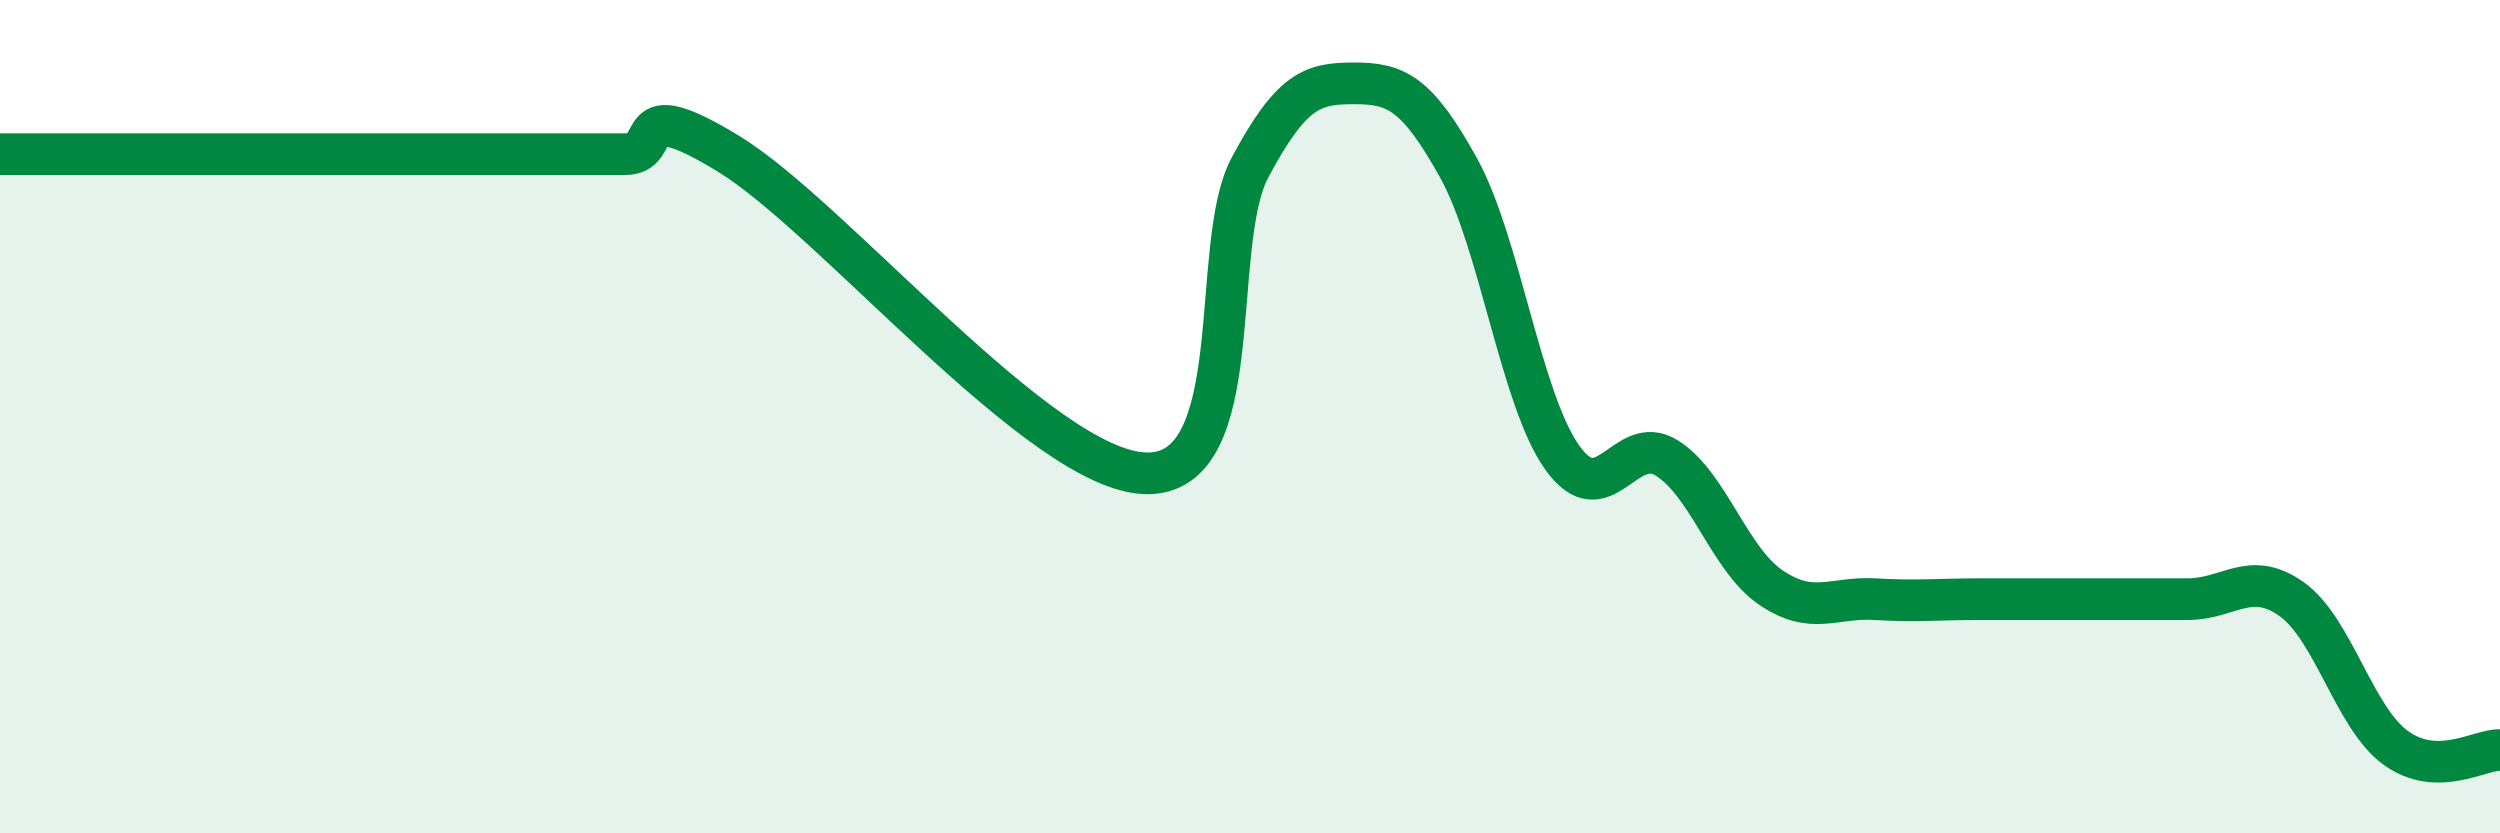 
    <svg width="60" height="20" viewBox="0 0 60 20" xmlns="http://www.w3.org/2000/svg">
      <path
        d="M 0,3.7 C 0.5,3.7 1.5,3.7 2.5,3.7 C 3.5,3.7 4,3.7 5,3.7 C 6,3.7 6.5,3.7 7.5,3.7 C 8.5,3.7 9,3.7 10,3.7 C 11,3.7 11.5,3.7 12.5,3.7 C 13.5,3.7 14,3.7 15,3.7 C 16,3.7 15,2.17 17.5,3.7 C 20,5.23 25,11.3 27.5,11.36 C 30,11.42 29,5.89 30,4.02 C 31,2.15 31.5,2 32.5,2 C 33.5,2 34,2.22 35,4.02 C 36,5.82 36.5,9.6 37.5,10.99 C 38.5,12.38 39,10.37 40,10.99 C 41,11.61 41.5,13.42 42.5,14.1 C 43.5,14.78 44,14.32 45,14.38 C 46,14.44 46.5,14.38 47.5,14.38 C 48.5,14.38 49,14.38 50,14.38 C 51,14.38 51.5,14.38 52.5,14.38 C 53.5,14.38 54,13.67 55,14.38 C 56,15.09 56.5,17.23 57.5,17.95 C 58.5,18.67 59.5,17.99 60,18L60 20L0 20Z"
        fill="#008740"
        opacity="0.1"
        stroke-linecap="round"
        stroke-linejoin="round"
      />
      <path
        d="M 0,3.7 C 0.5,3.7 1.5,3.7 2.5,3.7 C 3.5,3.7 4,3.7 5,3.7 C 6,3.7 6.5,3.7 7.5,3.7 C 8.5,3.7 9,3.7 10,3.7 C 11,3.7 11.5,3.7 12.5,3.7 C 13.5,3.7 14,3.7 15,3.7 C 16,3.7 15,2.17 17.5,3.7 C 20,5.23 25,11.3 27.5,11.36 C 30,11.42 29,5.89 30,4.02 C 31,2.15 31.5,2 32.5,2 C 33.5,2 34,2.22 35,4.02 C 36,5.82 36.5,9.6 37.5,10.99 C 38.5,12.38 39,10.37 40,10.99 C 41,11.61 41.5,13.42 42.5,14.1 C 43.5,14.78 44,14.32 45,14.38 C 46,14.44 46.5,14.38 47.5,14.38 C 48.5,14.38 49,14.38 50,14.38 C 51,14.38 51.5,14.38 52.5,14.38 C 53.5,14.38 54,13.67 55,14.38 C 56,15.09 56.5,17.23 57.5,17.95 C 58.5,18.67 59.5,17.99 60,18"
        stroke="#008740"
        stroke-width="1"
        fill="none"
        stroke-linecap="round"
        stroke-linejoin="round"
      />
    </svg>
  